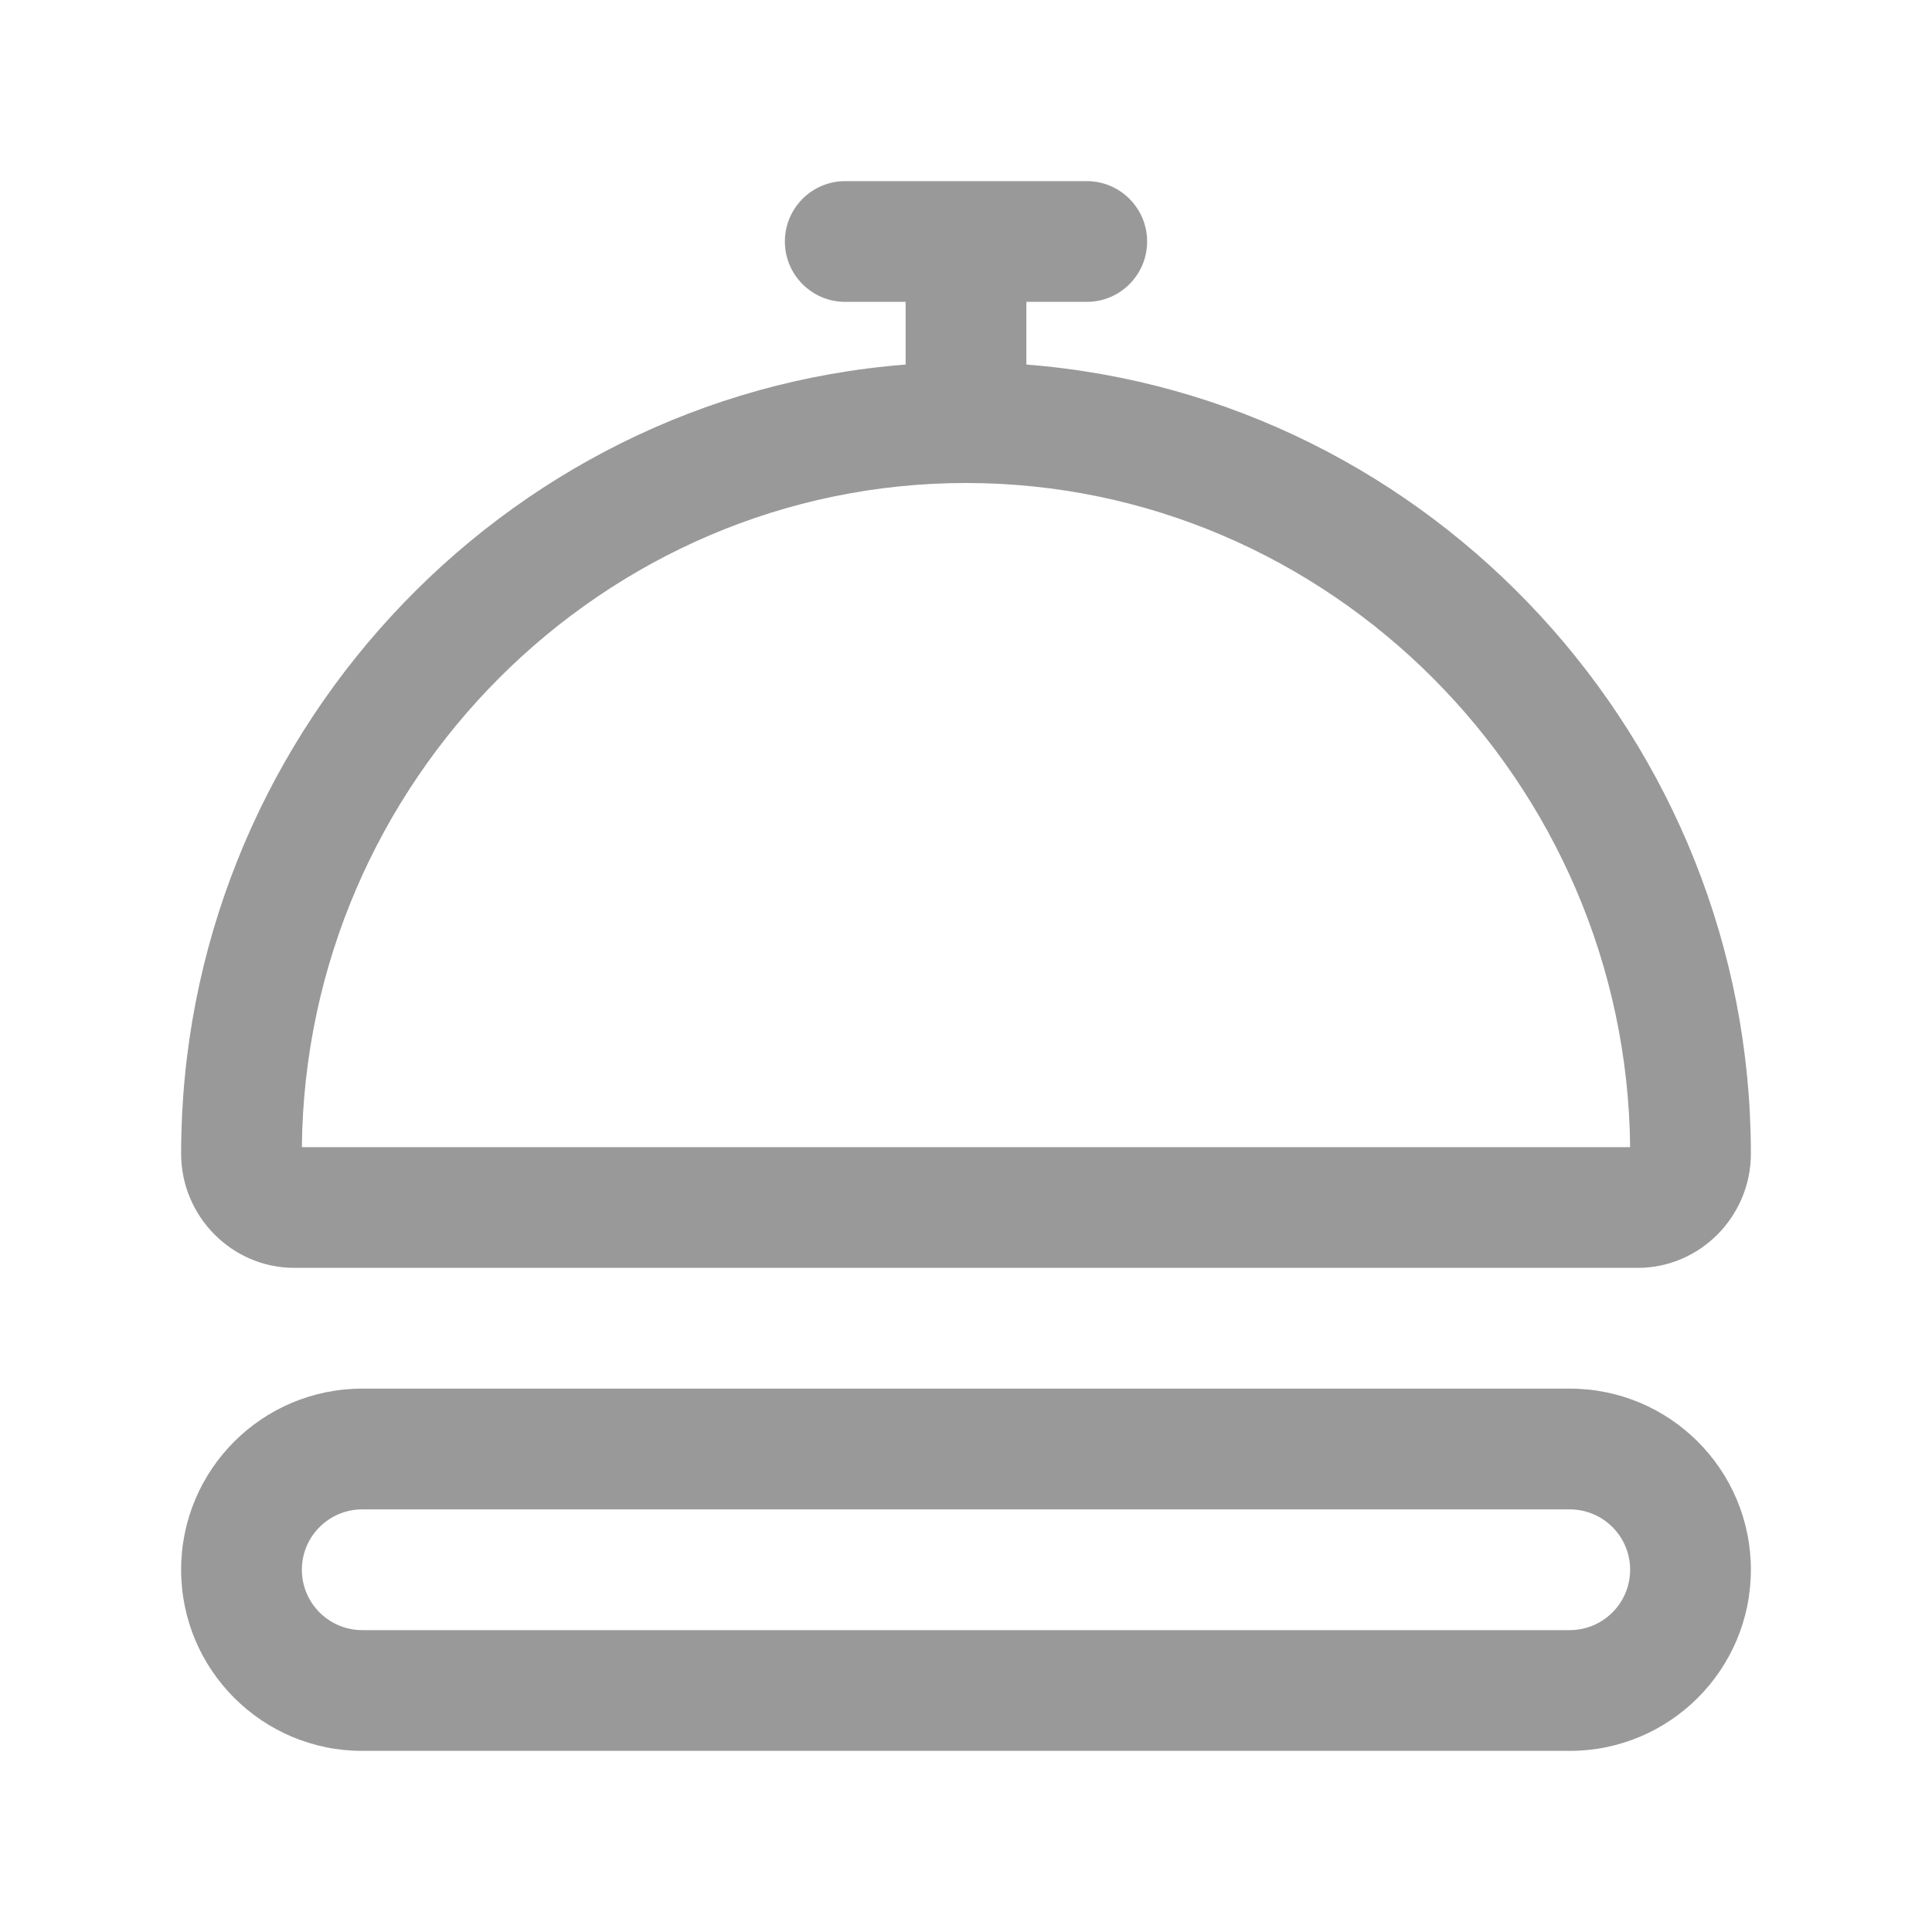 <svg width="20" height="20" viewBox="0 0 20 20" fill="none" xmlns="http://www.w3.org/2000/svg">
<path fill-rule="evenodd" clip-rule="evenodd" d="M9.375 3.125V3.774C5.18 4.099 1.875 7.666 1.875 11.943C1.875 12.591 2.4 13.125 3.047 13.125H16.953C17.6 13.125 18.125 12.591 18.125 11.943C18.125 7.666 14.82 4.099 10.625 3.774V3.125H11.25C11.595 3.125 11.875 2.845 11.875 2.5C11.875 2.155 11.595 1.875 11.25 1.875H8.75C8.405 1.875 8.125 2.155 8.125 2.5C8.125 2.845 8.405 3.125 8.75 3.125H9.375ZM3.125 11.875C3.162 8.095 6.239 5 10 5C13.761 5 16.838 8.095 16.875 11.875H3.125Z" fill="#999999"/>
<path fill-rule="evenodd" clip-rule="evenodd" d="M1.875 16.25C1.875 15.214 2.714 14.375 3.75 14.375H16.25C17.285 14.375 18.125 15.214 18.125 16.25C18.125 17.285 17.285 18.125 16.25 18.125H3.75C2.714 18.125 1.875 17.285 1.875 16.25ZM3.125 16.25C3.125 15.905 3.405 15.625 3.75 15.625H16.25C16.595 15.625 16.875 15.905 16.875 16.25C16.875 16.595 16.595 16.875 16.25 16.875H3.75C3.405 16.875 3.125 16.595 3.125 16.25Z" fill="#999999"/>
</svg>
